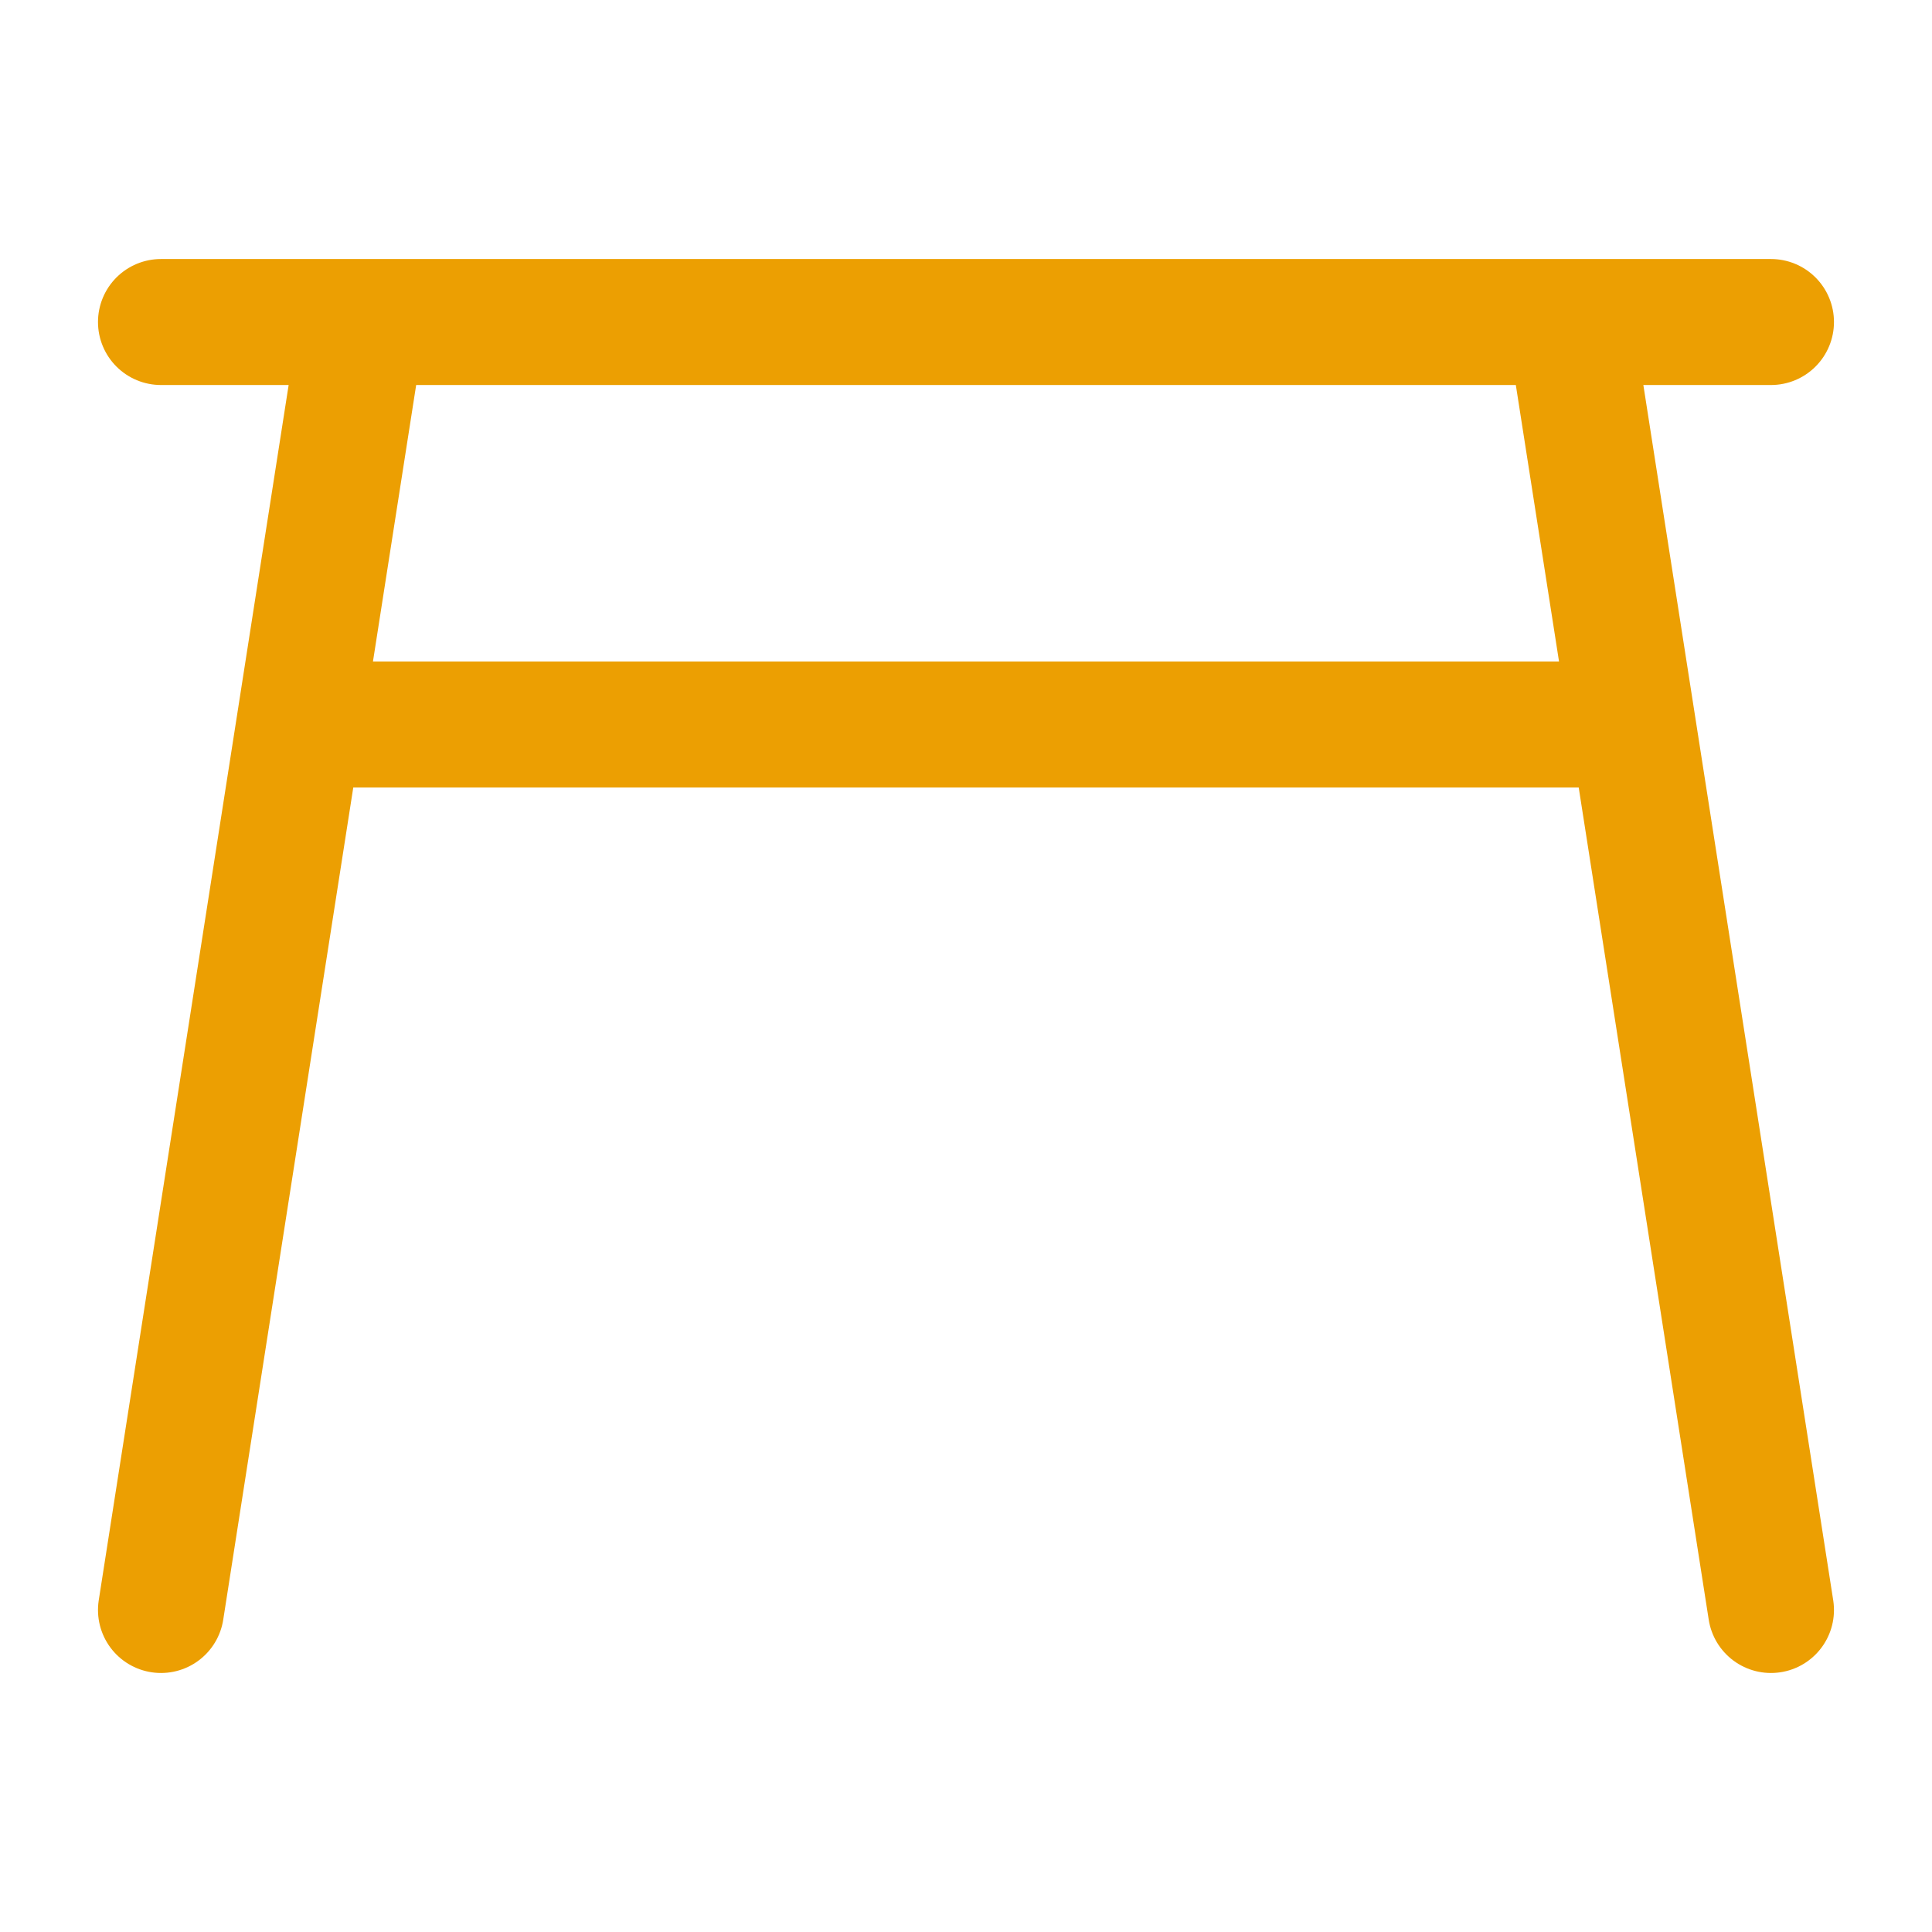 <?xml version="1.0" encoding="UTF-8"?> <svg xmlns="http://www.w3.org/2000/svg" width="46" height="46" viewBox="0 0 46 46" fill="none"><path d="M3.833 7.667H42.166M37.375 7.667L42.166 38.333M8.625 7.667L3.833 38.333M7.666 17.25H38.333" stroke="#EC9F02" stroke-width="3" stroke-linecap="round" stroke-linejoin="round"></path></svg> 